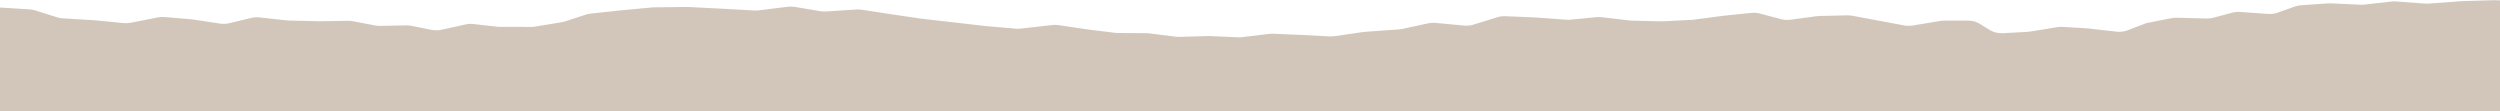 <?xml version="1.0" encoding="UTF-8"?>
<svg width="1440px" height="64px" viewBox="0 0 1440 64" version="1.1" xmlns="http://www.w3.org/2000/svg" xmlns:xlink="http://www.w3.org/1999/xlink">
    <title>Tear</title>
    <defs>
        <polygon id="path-1" points="0 0 1458 0 1458 65 0 65"></polygon>
    </defs>
    <g id="Desktop-v6" stroke="none" stroke-width="1" fill="none" fill-rule="evenodd">
        <g id="Home-v6" transform="translate(0, -736)">
            <g id="Tear" transform="translate(720, 768.5) scale(1, -1) translate(-720, -768.5) translate(-9, 736)">
                <mask id="mask-2" fill="white">
                    <use xlink:href="#path-1"></use>
                </mask>
                <g id="Clip-2"></g>
                <path d="M1449.383,-65 L8.617,-65 C3.859,-65 0,-62.711 0,-59.889 L0,55.559 C0,57.706 2.263,59.624 5.663,60.361 C6.896,60.627 8.215,60.724 9.521,60.642 L25.973,59.614 C27.062,59.546 28.119,59.355 29.087,59.052 L42.073,54.992 C43.052,54.687 44.122,54.495 45.222,54.429 L63.666,53.319 C63.847,53.309 64.027,53.294 64.207,53.276 L80.188,51.704 C81.57,51.568 82.986,51.634 84.315,51.896 L99.931,54.972 C101.197,55.221 102.544,55.294 103.864,55.182 L119.296,53.875 C119.606,53.849 119.913,53.813 120.217,53.767 L135.672,51.417 C137.456,51.146 139.339,51.221 141.046,51.631 L153.732,54.678 C155.252,55.044 156.916,55.144 158.53,54.968 L174.019,53.273 C174.415,53.229 174.816,53.203 175.219,53.193 L192.404,52.761 C192.6,52.757 192.795,52.755 192.99,52.758 L209.454,53.01 C210.421,53.025 211.386,52.943 212.307,52.767 L225.095,50.335 C226.038,50.155 227.028,50.073 228.019,50.093 L243.019,50.395 C244.059,50.416 245.096,50.325 246.08,50.128 L257.572,47.815 C259.453,47.437 261.496,47.455 263.357,47.867 L277.122,50.918 C278.598,51.246 280.198,51.327 281.745,51.153 L295.324,49.625 C295.844,49.567 296.372,49.537 296.9,49.536 L314.875,49.498 C315.666,49.496 316.455,49.56 317.217,49.686 L332.724,52.247 C333.371,52.354 333.994,52.505 334.582,52.698 L346.479,56.599 C347.299,56.869 348.188,57.056 349.112,57.155 L366.091,58.982 L384.454,60.704 C384.84,60.741 385.23,60.761 385.62,60.766 L404.332,60.999 C404.635,61.002 404.939,60.997 405.242,60.981 L424.617,60.006 L443.509,58.958 C444.37,58.91 445.237,58.939 446.083,59.045 L462.721,61.117 C464.091,61.287 465.511,61.257 466.858,61.029 L481.459,58.556 C482.533,58.374 483.658,58.318 484.769,58.391 L502.248,59.534 C503.287,59.602 504.338,59.558 505.351,59.402 L521.873,56.869 L539.574,54.256 C539.725,54.234 539.878,54.214 540.031,54.197 L558.188,52.13 L576.613,50.005 L594.09,48.49 C595.044,48.408 596.014,48.42 596.96,48.528 L615.11,50.595 C616.352,50.736 617.633,50.714 618.859,50.529 L634.982,48.096 L651.318,46.1 C651.859,46.034 652.411,45.999 652.965,45.995 L669.287,45.894 C669.859,45.89 670.428,45.853 670.986,45.783 L686.177,43.87 C686.901,43.779 687.641,43.743 688.379,43.764 L704.965,44.236 C705.318,44.246 705.673,44.244 706.026,44.228 L722.001,43.513 C722.789,43.478 723.581,43.507 724.354,43.6 L740.074,45.482 C740.837,45.573 741.616,45.602 742.392,45.569 L758.552,44.886 L774.896,44.036 C775.835,43.987 776.78,44.03 777.697,44.163 L794.337,46.578 C794.673,46.626 795.014,46.663 795.359,46.688 L814.777,48.07 C815.435,48.116 816.082,48.208 816.703,48.342 L831.616,51.568 C832.995,51.867 834.48,51.951 835.929,51.814 L852.284,50.264 C854.117,50.091 855.994,50.272 857.638,50.783 L871.551,55.098 C872.966,55.537 874.559,55.734 876.152,55.667 L893.653,54.932 C893.805,54.926 893.958,54.917 894.11,54.906 L911.229,53.641 C912.051,53.581 912.883,53.591 913.7,53.67 L928.491,55.12 C929.509,55.219 930.549,55.21 931.561,55.092 L947.74,53.202 C948.172,53.151 948.611,53.12 949.051,53.11 L965.686,52.703 C966.053,52.694 966.42,52.699 966.785,52.718 L983.434,53.575 C983.807,53.594 984.177,53.627 984.542,53.675 L1001.994,55.953 L1017.695,57.571 C1019.384,57.744 1021.121,57.616 1022.685,57.201 L1034.877,53.969 C1036.577,53.518 1038.477,53.406 1040.292,53.65 L1055.349,55.668 C1055.863,55.737 1056.385,55.777 1056.91,55.789 L1072.934,56.165 C1073.921,56.188 1074.906,56.11 1075.847,55.935 L1091.419,53.046 L1105.729,50.361 C1107.319,50.063 1109.021,50.044 1110.629,50.309 L1126.745,52.955 C1127.493,53.078 1128.265,53.141 1129.042,53.141 L1142.592,53.143 C1144.91,53.143 1147.13,52.59 1148.751,51.608 L1155.71,47.393 C1157.522,46.296 1160.07,45.739 1162.648,45.879 L1176.713,46.637 C1177.219,46.665 1177.719,46.718 1178.21,46.798 L1194.015,49.367 C1195.045,49.535 1196.117,49.588 1197.178,49.522 L1211.386,48.651 C1211.637,48.636 1211.888,48.614 1212.136,48.586 L1228.04,46.762 C1230.227,46.512 1232.492,46.772 1234.362,47.491 L1244.381,51.343 C1245.003,51.581 1245.672,51.771 1246.373,51.909 L1259.831,54.537 C1260.826,54.731 1261.874,54.817 1262.921,54.788 L1279.866,54.327 C1281.214,54.29 1282.557,54.442 1283.788,54.769 L1294.816,57.704 C1296.243,58.084 1297.819,58.226 1299.372,58.116 L1315.318,56.978 C1317.215,56.844 1319.134,57.086 1320.774,57.668 L1330.995,61.299 C1332.047,61.673 1333.222,61.909 1334.442,61.992 L1350.014,63.051 C1350.559,63.088 1351.106,63.094 1351.653,63.069 L1368.811,62.29 C1369.573,62.255 1370.34,62.281 1371.091,62.367 L1386.426,64.11 C1387.312,64.211 1388.222,64.229 1389.118,64.163 L1405.781,62.927 C1406.492,62.875 1407.211,62.875 1407.921,62.927 L1426.179,64.283 C1426.357,64.297 1426.537,64.306 1426.715,64.313 L1445.08,64.99 C1445.461,65.004 1445.844,65.003 1446.226,64.987 L1449.994,64.828 C1454.505,64.638 1458,62.412 1458,59.73 L1458,-55.51 L1457.951,-55.563 L1458,-55.612 L1458,-59.889 C1458,-62.711 1454.141,-65 1449.383,-65" id="Fill-1" fill="#D2C6BA" mask="url(#mask-2)"></path>
            </g>
        </g>
    </g>
</svg>